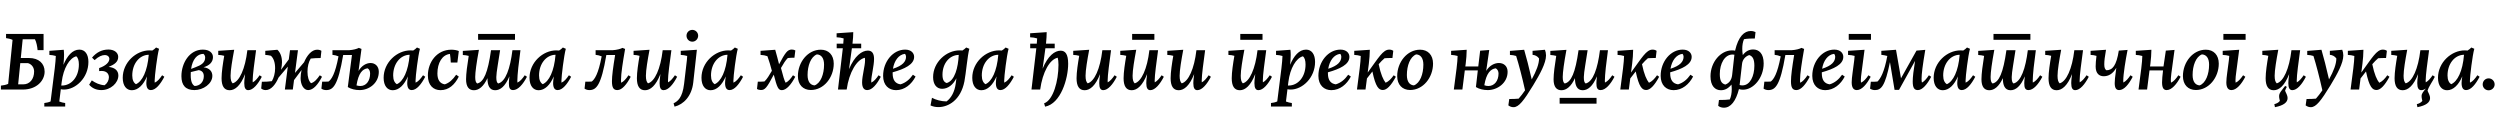 <?xml version="1.0"?>
<svg version="1.1" xmlns="http://www.w3.org/2000/svg" width="1322.123px" height="62.36px"><path fill="#000000" d="M4.32,44.36l2.32-23.28c-0.88-0.44-2.36-0.8-3.44-0.92l0-2.2l19.84,0l0,8.56l-3.16,0c-0.16-2-0.64-4.32-1.4-5.76l-6.48,0l-1,9.92l4.4,0c5.08,0,8.2,2.88,8.2,7.2c0,4.76-4.2,9.48-11.56,9.48l-11.56,0l0-2.08c1.08-0.08,2.84-0.44,3.84-0.92z M18.04,37.8c0-1.96-1.12-3.76-3.2-4.4l-4.12,0l-1.12,11.2l2.76,0c3.36,0,5.68-2.76,5.68-6.8z M46.756,32.72c0,8.48-6.76,14.64-12.88,14.64c-0.6,0-1.16-0.04-1.72-0.16l-0.8,6.48c0.92,0.4,2.16,0.68,3.12,0.8l0,1.84l-11.04,0l0-1.84c1-0.12,2.4-0.36,3.32-0.84l2.2-17.48c0.36-2.76,0.48-4.96,0.56-6.56c-1.08-0.32-2.24-0.52-3.4-0.56l0-2.16l7.6-0.56c0.08,0.72,0.16,1.6,0.16,2.64c0,1.48-0.12,3.28-0.32,5.32c1.96-4.68,4.72-8.04,8.44-8.04c3,0,4.76,2.52,4.76,6.48z M32.636,43.32l-0.24,1.92l0.32,0c5,0,9-4.48,9-11.16c0-2.08-0.48-3.56-1.36-4.32c-3.6,0.88-6.84,6.36-7.72,13.56z M62.512,30.08c0,2.76-2.08,4.04-5.08,5.32c3.32,0.28,5.16,1.96,5.16,4.52c0,3.96-4.12,7.72-8.96,7.72c-2.76,0-4.92-1-6.48-2.84l1.4-2.28c1.96,1.36,4.12,2.4,6.76,2.56c1.4-0.96,2.28-2.64,2.28-4.2c0-1.8-1.16-3.36-3.92-3.36c-0.4,0-0.84,0.04-1.24,0.08l0-1.6c3.88-1.32,5.4-3.32,5.4-4.84c0-1.16-0.92-2.04-2.44-2.04c-1.4,0-3.28,0.72-5.36,2.68l-1.36-1.32c2.36-2.8,5.24-4.28,8.68-4.28c3.12,0,5.16,1.68,5.16,3.88z M77.389,43.84c0-0.8,0.16-2.08,0.36-3.44c-1.92,4.48-4.72,7.32-8.04,7.32c-2.8,0-4.8-2.32-4.8-6.56c0-8.2,7.12-14.52,14.16-14.52c0.52,0,1,0.04,1.48,0.08c0.76-0.44,1.44-1,2-1.6l1.56,0.68c-1,3.64-2.32,14.52-2.32,16.92c0,0.36,0,0.68,0.04,1c1.52-0.68,2.64-2.08,3.92-3.92l1.16,0.8c-2.08,3.96-4.56,7.04-7.12,7.04c-1.64,0-2.4-1.28-2.4-3.8z M69.949,39.92c0,2.4,0.76,3.88,1.96,4.6c3.28-1.44,6.04-6.76,6.76-15.56c-4.96,0.08-8.72,4.76-8.72,10.96z  M102.821,47.64c-4.64,0-6.88-2.52-6.88-7.36c0-6.96,4.28-14.04,11.32-14.04c3.56,0,5.36,1.8,5.36,3.96c0,2.72-1.96,4.48-4.96,5.36c3.16,0.44,4.64,2.24,4.64,4.56c0,4.16-4.84,7.52-9.48,7.52z M105.101,37.08l-4.2,1.04c-0.04,0.56-0.04,1.08-0.04,1.64c0,3.36,0.8,5,2.08,5.72c2.72-0.04,4.84-2.12,4.84-5.16c0-1.72-0.76-2.92-2.68-3.24z M108.501,30.44c0-0.8-0.32-1.48-0.92-1.96c-3.36,0.04-5.8,2.96-6.52,7.96l2.32-0.88c3-1.12,5.12-2.4,5.12-5.12z M138.457,40.6c-2.04,3.96-4.64,7.08-7.16,7.08c-1.4,0-2.12-1.08-2.12-3.72c0-0.96,0.08-2.08,0.44-4.8c-2.36,6.08-5.28,8.56-8.16,8.56c-2.96,0-4.28-2.28-4.28-6.36c0-3.24,0.72-7.88,1.4-11.84c-0.96-0.28-2.08-0.44-3.16-0.48l0-2.16l8.44-0.56c-1.04,5.52-1.92,10.84-1.92,13.76c0,2.08,0.36,3.32,1.12,4c3.56-1,6.6-7.6,7.76-17.52l4.6,0c-0.84,6.4-1.8,13-1.8,16.08c0,0.36,0,0.64,0.04,0.92c1.36-0.72,2.44-2.04,3.64-3.76z M150.654,47.36l1.56-12.12l-4.92,5.8c-1.52,3.56-3.88,6.6-6.76,6.6c-0.96,0-1.76-0.32-2.4-0.84l0.36-3.56c1.96,0,3.6-0.08,5.28-0.32c1.04-1.76,1.72-4.16,1.72-6.84c0-3.12-0.84-5.36-2.24-6.6c-1-0.24-2-0.4-2.96-0.44l0-2.16l6.4-0.56c1.4,1.28,2.44,3.44,2.44,6.64c0,1.16-0.2,2.52-0.52,3.96l4.12-5.52l0.64-4.84l4.2,0l-1.56,12l4.8-5.64c1.56-3.68,4.04-6.64,6.88-6.64c1,0,1.76,0.24,2.28,0.6l-0.4,3.8c-1.96,0-3.6,0.12-5.24,0.28c-1.08,1.72-1.72,4.16-1.72,6.96s0.68,4.96,1.88,6.08c1.84-0.52,3.16-2.12,4.64-4.2l1.16,0.8c-2.04,3.92-4.52,7.04-7.32,7.04c-2.28,0-4-2.72-4-6.32c0-1.36,0.2-2.84,0.52-4.32l-4,5.36l-0.64,5l-4.2,0z M191.17,25.88c-0.56,3.8-0.96,7.4-1.56,11.64c1.64-2.84,4.16-4.2,6.36-4.2c2.36,0,4.36,1.64,4.36,4.64c0,5.92-5.04,9.68-10.12,9.68c-2.28,0-4.56-0.52-6.28-1.6l2.2-16.96l-4.64,0c-2.76,16.2-5.32,18.56-9,18.56c-0.88,0-1.8-0.24-2.52-0.76l0.4-3.68c1.32,0,2.36,0,3.4-0.08c1.48-1.12,3.48-3.88,5.24-13.32c-0.96-0.4-2.2-0.72-3.2-0.8l0-2.44l8.68,0c2.44-0.16,4.32-0.72,5.28-1.24z M195.73,38.88c0-1.2-0.4-2.24-1.32-2.76c-2.72,0.36-4.84,2.56-5.88,9.04c0.76,0.24,1.44,0.32,2.04,0.32c3.12,0,5.16-2.72,5.16-6.6z M215.366,43.84c0-0.8,0.16-2.08,0.36-3.44c-1.92,4.48-4.72,7.32-8.04,7.32c-2.8,0-4.8-2.32-4.8-6.56c0-8.2,7.12-14.52,14.16-14.52c0.52,0,1,0.04,1.48,0.08c0.76-0.44,1.44-1,2-1.6l1.56,0.68c-1,3.64-2.32,14.52-2.32,16.92c0,0.36,0,0.68,0.04,1c1.52-0.68,2.64-2.08,3.92-3.92l1.16,0.8c-2.08,3.96-4.56,7.04-7.12,7.04c-1.64,0-2.4-1.28-2.4-3.8z M207.926,39.92c0,2.4,0.76,3.88,1.96,4.6c3.28-1.44,6.04-6.76,6.76-15.56c-4.96,0.08-8.72,4.76-8.72,10.96z M241.242,39.52l1.4,1c-2.16,4.28-5.28,7.16-9.68,7.16c-3.76,0-6.68-2.56-6.68-7.76c0-6.96,4.68-13.64,12.44-13.64c1.48,0,2.96,0.28,3.92,0.72l-0.76,6.08l-3.48,0c-0.08-1.52-0.2-3.16-0.44-4.56c-4.08,0.44-6.64,4.68-6.64,10.36c0,3.6,1.52,5.36,3.92,5.72c2.4-0.8,4.2-2.48,6-5.08z M275.239,26.56c-0.88,6.36-1.64,13-1.64,16.08c0,0.4,0,0.76,0.04,1.04c1.48-0.68,2.64-2.08,3.88-3.88l1.16,0.8c-2.04,3.92-4.68,7.04-7.32,7.04c-1.8,0-2.24-1.28-2.24-3.68c0-0.8,0.12-2,0.28-3.6c-2.24,5.4-4.88,7.36-7.56,7.36c-3.08,0-4.04-2.8-4.04-6.24l0-0.16c-2.04,4.44-4.56,6.4-7.16,6.4s-4.16-1.76-4.16-5.8c0-2.88,0.64-7.68,1.4-12.36c-0.96-0.24-2.04-0.44-3.12-0.48l0-2.16l8.52-0.56c-1.28,6.88-1.96,11.96-1.96,14.32c0,1.96,0.28,2.92,1.04,3.48c3.44-0.76,5.64-5.64,7.32-17.6l4.8,0c-0.76,5.32-2,11.68-2,14.16c0,1.8,0.16,2.88,0.96,3.44c3.96-0.96,6.36-7.92,7.56-17.6l4.24,0z M252.839,21.04l0-3.08l19.52,0l0,3.08l-19.52,0z M292.515,43.84c0-0.8,0.16-2.08,0.36-3.44c-1.92,4.48-4.72,7.32-8.04,7.32c-2.8,0-4.8-2.32-4.8-6.56c0-8.2,7.12-14.52,14.16-14.52c0.52,0,1,0.04,1.48,0.08c0.76-0.44,1.44-1,2-1.6l1.56,0.68c-1,3.64-2.32,14.52-2.32,16.92c0,0.36,0,0.68,0.04,1c1.52-0.68,2.64-2.08,3.92-3.92l1.16,0.8c-2.08,3.96-4.56,7.04-7.12,7.04c-1.64,0-2.4-1.28-2.4-3.8z M285.075,39.92c0,2.4,0.76,3.88,1.96,4.6c3.28-1.44,6.04-6.76,6.76-15.56c-4.96,0.08-8.72,4.76-8.72,10.96z  M325.307,29.08l-4.64,0c-2.76,16.2-5.32,18.56-9,18.56c-0.88,0-1.8-0.24-2.52-0.76l0.4-3.68c1.32,0,2.36,0,3.4-0.08c1.48-1.12,3.48-3.88,5.24-13.32c-0.96-0.4-2.2-0.72-3.2-0.8l0-2.44l8.92,0c2.44-0.16,4.32-0.72,5.28-1.24l1.4,0.56c-1.24,7.12-2.16,12.96-2.16,16.32c0,0.6,0,1.12,0.08,1.56c1.28-0.6,2.48-1.88,3.88-3.96l1.16,0.8c-2.08,4-4.6,7.04-7.04,7.04c-2.04,0-2.88-1.24-2.88-4.68c0-2.88,0.6-7.32,1.68-13.88z M358.104,40.6c-2.04,3.96-4.64,7.08-7.16,7.08c-1.4,0-2.12-1.08-2.12-3.72c0-0.96,0.08-2.08,0.44-4.8c-2.36,6.08-5.28,8.56-8.16,8.56c-2.96,0-4.28-2.28-4.28-6.36c0-3.24,0.72-7.88,1.4-11.84c-0.96-0.28-2.08-0.44-3.16-0.48l0-2.16l8.44-0.56c-1.04,5.52-1.92,10.84-1.92,13.76c0,2.08,0.36,3.32,1.12,4c3.56-1,6.6-7.6,7.76-17.52l4.6,0c-0.84,6.4-1.8,13-1.8,16.08c0,0.36,0,0.64,0.04,0.92c1.36-0.72,2.44-2.04,3.64-3.76z M360.02,26.88l8.52-0.56l-1.92,17.36c-0.8,7.16-5.12,11.56-9.88,12.72l-0.52-1.76c2.08-1.04,4.68-2.76,5.56-10.28l1.48-12.56c0.08-0.72,0.16-1.48,0.16-2.2c-1.04-0.32-2.24-0.52-3.4-0.56l0-2.16z M369.22,18.88c0,1.76-1.4,3.16-3.08,3.16c-1.72,0-3.08-1.4-3.08-3.16c0-1.72,1.36-3.08,3.08-3.08c1.68,0,3.08,1.36,3.08,3.08z M383.456,43.84c0-0.8,0.16-2.08,0.36-3.44c-1.92,4.48-4.72,7.32-8.04,7.32c-2.8,0-4.8-2.32-4.8-6.56c0-8.2,7.12-14.52,14.16-14.52c0.52,0,1,0.04,1.48,0.08c0.76-0.44,1.44-1,2-1.6l1.56,0.68c-1,3.64-2.32,14.52-2.32,16.92c0,0.36,0,0.68,0.04,1c1.52-0.68,2.64-2.08,3.92-3.92l1.16,0.8c-2.08,3.96-4.56,7.04-7.12,7.04c-1.64,0-2.4-1.28-2.4-3.8z M376.016,39.92c0,2.4,0.76,3.88,1.96,4.6c3.28-1.44,6.04-6.76,6.76-15.56c-4.96,0.08-8.72,4.76-8.72,10.96z  M413.489,47.68c-1.92,0-2.56-1.52-4.28-8.2c-3.72,7.08-4.68,8.12-6.84,8.12c-0.72,0-1.4-0.16-2.04-0.56l0.44-3.84c1.2,0,2.36,0,3.52-0.12c1.36-1.28,2.52-3.24,3.92-5.64c-0.64-2.4-1.52-5.48-2.36-7.72c-1.08-0.4-2.36-0.64-3.64-0.68l0-2.16l7.76-0.56c0.8,2.72,1.44,5.32,2.04,7.68c3.32-6.2,4.44-7.8,6.76-7.8c0.72,0,1.44,0.2,1.84,0.48l-0.48,3.84c-1.16,0-2.28,0.04-3.48,0.16c-1.24,1.16-2.4,3.12-3.64,5.28c1.12,4.28,1.76,6.6,2.48,7.8c1.48-0.68,2.64-2.12,3.88-3.96l1.2,0.8c-2.08,4-4.68,7.08-7.08,7.08z M428.805,47.6c-4.12,0-6.84-2.8-6.84-7.36c0-7.36,5.24-13.96,12.12-13.96c4.12,0,6.84,2.8,6.84,7.36c0,7.36-5.24,13.96-12.12,13.96z M427.085,39.68c0,3.56,1.48,5.32,3.72,5.48c3.24-1.24,5-5.92,5-10.96c0-3.56-1.52-5.32-3.8-5.44c-3.2,1.28-4.92,5.92-4.92,10.92z M442.481,25.52l0-2.44l3.48,0c0.08-0.96,0.16-1.92,0.2-2.76c-1.12-0.36-2.4-0.56-3.72-0.6l0-2.12l8.8-0.6c0,1.6-0.12,3.76-0.4,6.08l4.6,0l0,2.44l-4.92,0l-1.52,11.04c2.96-7.04,6.84-9.8,9.96-9.8c2.16,0,3.28,1.4,3.28,4.44c0,3.56-1.48,9.12-1.48,11.52c0,0.36,0,0.68,0.04,0.96c1.44-0.68,2.6-2.08,3.84-3.88l1.16,0.8c-2.04,3.92-4.56,7.04-7.16,7.04c-1.68,0-2.72-1.2-2.72-4.08c0-3.48,1.56-8.64,1.56-11.64c0-0.52-0.04-0.96-0.08-1.36c-4.2,0.84-8.36,7.56-9.64,16.8l-4.6,0l2.56-21.84l-3.24,0z M483.437,30.08c0,4.04-5.08,6.4-11.36,8.16l0,0.6c0,3.64,1.52,5.4,4.16,5.76c2.68-0.8,4.76-2.52,6.56-5.08l1.4,0.96c-2.12,4.12-5.8,7.2-10.32,7.2c-3.84,0-6.84-2.6-6.84-7.56c0-7.6,5.28-13.88,11.64-13.88c3.24,0,4.76,1.88,4.76,3.84z M478.557,28.48c-3.32,0.4-5.64,3.64-6.32,7.88c5.16-1.64,6.92-3.84,6.92-6.36c0-0.56-0.2-1.12-0.6-1.52z  M505.47,43.96l0.32-2.56c-1.76,3.4-4.4,5.56-7.56,5.56c-2.84,0-4.76-2.24-4.76-6.16c0-7.92,7-14.16,13.96-14.16c0.52,0,1,0,1.52,0.08c0.76-0.44,1.48-1.04,2.04-1.6l1.64,0.68c-1,3.64-1.8,13.16-2.6,17.24c-1.96,9.96-8.52,13.6-13.76,13.6c-1.56,0-3-0.32-4.16-0.88l0.76-4.04c1.96,1.08,4.96,1.92,7.72,1.92c2.44-1.84,4.28-4.96,4.88-9.68z M498.43,39.52c0,2.76,0.84,3.92,2.24,4.4c4.32-1.28,6.04-8.24,6.36-14.88c-4.92,0.08-8.6,4.52-8.6,10.48z M526.666,43.84c0-0.8,0.16-2.08,0.36-3.44c-1.92,4.48-4.72,7.32-8.04,7.32c-2.8,0-4.8-2.32-4.8-6.56c0-8.2,7.12-14.52,14.16-14.52c0.52,0,1,0.04,1.48,0.08c0.76-0.44,1.44-1,2-1.6l1.56,0.68c-1,3.64-2.32,14.52-2.32,16.92c0,0.36,0,0.68,0.04,1c1.52-0.68,2.64-2.08,3.92-3.92l1.16,0.8c-2.08,3.96-4.56,7.04-7.12,7.04c-1.64,0-2.4-1.28-2.4-3.8z M519.226,39.92c0,2.4,0.76,3.88,1.96,4.6c3.28-1.44,6.04-6.76,6.76-15.56c-4.96,0.08-8.72,4.76-8.72,10.96z  M544.818,25.52l0-2.44l3.48,0c0.08-0.96,0.16-1.92,0.2-2.76c-1.12-0.36-2.4-0.56-3.72-0.6l0-2.12l8.76-0.6c0,1.6-0.12,3.76-0.36,6.08l4.6,0l0,2.44l-4.92,0l-1.48,10.8c2.8-6.84,6.44-9.52,9.52-9.52c2.48,0,4,1.8,4,6.92c0,7.92-3.92,21.12-12.2,22.68l-0.52-1.76c4.84-1.68,7.6-11.88,7.6-20.36c0-1.68-0.16-2.88-0.4-3.76c-4.24,0.84-8,7.56-9.28,16.84l-4.6,0l2.52-21.48c0-0.12,0-0.24,0.04-0.36l-3.24,0z M590.615,40.6c-2.04,3.96-4.64,7.08-7.16,7.08c-1.4,0-2.12-1.08-2.12-3.72c0-0.96,0.08-2.08,0.44-4.8c-2.36,6.08-5.28,8.56-8.16,8.56c-2.96,0-4.28-2.28-4.28-6.36c0-3.24,0.72-7.88,1.4-11.84c-0.96-0.28-2.08-0.44-3.16-0.48l0-2.16l8.44-0.56c-1.04,5.52-1.92,10.84-1.92,13.76c0,2.08,0.36,3.32,1.12,4c3.56-1,6.6-7.6,7.76-17.52l4.6,0c-0.84,6.4-1.8,13-1.8,16.08c0,0.36,0,0.64,0.04,0.92c1.36-0.72,2.44-2.04,3.64-3.76z M615.491,40.6c-2.04,3.96-4.64,7.08-7.16,7.08c-1.4,0-2.12-1.08-2.12-3.72c0-0.96,0.08-2.08,0.44-4.8c-2.36,6.08-5.28,8.56-8.16,8.56c-2.96,0-4.28-2.28-4.28-6.36c0-3.24,0.72-7.88,1.4-11.84c-0.96-0.28-2.08-0.44-3.16-0.48l0-2.16l8.44-0.56c-1.04,5.52-1.92,10.84-1.92,13.76c0,2.08,0.36,3.32,1.12,4c3.56-1,6.6-7.6,7.76-17.52l4.6,0c-0.84,6.4-1.8,13-1.8,16.08c0,0.36,0,0.64,0.04,0.92c1.36-0.72,2.44-2.04,3.64-3.76z M598.731,21.04l0-3.08l11.76,0l0,3.08l-11.76,0z M640.367,40.6c-2.04,3.96-4.64,7.08-7.16,7.08c-1.4,0-2.12-1.08-2.12-3.72c0-0.96,0.08-2.08,0.44-4.8c-2.36,6.08-5.28,8.56-8.16,8.56c-2.96,0-4.28-2.28-4.28-6.36c0-3.24,0.72-7.88,1.4-11.84c-0.96-0.28-2.08-0.44-3.16-0.48l0-2.16l8.44-0.56c-1.04,5.52-1.92,10.84-1.92,13.76c0,2.08,0.36,3.32,1.12,4c3.56-1,6.6-7.6,7.76-17.52l4.6,0c-0.84,6.4-1.8,13-1.8,16.08c0,0.36,0,0.64,0.04,0.92c1.36-0.72,2.44-2.04,3.64-3.76z  M672.68,40.6c-2.04,3.96-4.64,7.08-7.16,7.08c-1.4,0-2.12-1.08-2.12-3.72c0-0.96,0.08-2.08,0.44-4.8c-2.36,6.08-5.28,8.56-8.16,8.56c-2.96,0-4.28-2.28-4.28-6.36c0-3.24,0.72-7.88,1.4-11.84c-0.96-0.28-2.08-0.44-3.16-0.48l0-2.16l8.44-0.56c-1.04,5.52-1.92,10.84-1.92,13.76c0,2.08,0.36,3.32,1.12,4c3.56-1,6.6-7.6,7.76-17.52l4.6,0c-0.84,6.4-1.8,13-1.8,16.08c0,0.36,0,0.64,0.04,0.92c1.36-0.72,2.44-2.04,3.64-3.76z M655.92,21.04l0-3.08l11.76,0l0,3.08l-11.76,0z M695.476,32.72c0,8.48-6.76,14.64-12.88,14.64c-0.6,0-1.16-0.04-1.72-0.16l-0.8,6.48c0.92,0.4,2.16,0.68,3.12,0.8l0,1.84l-11.04,0l0-1.84c1-0.12,2.4-0.36,3.32-0.84l2.2-17.48c0.36-2.76,0.48-4.96,0.56-6.56c-1.08-0.32-2.24-0.52-3.4-0.56l0-2.16l7.6-0.56c0.08,0.72,0.16,1.6,0.16,2.64c0,1.48-0.12,3.28-0.32,5.32c1.96-4.68,4.72-8.04,8.44-8.04c3,0,4.76,2.52,4.76,6.48z M681.356,43.32l-0.24,1.92l0.32,0c5,0,9-4.48,9-11.16c0-2.08-0.48-3.56-1.36-4.32c-3.6,0.88-6.84,6.36-7.72,13.56z M713.632,30.08c0,4.04-5.08,6.4-11.36,8.16l0,0.6c0,3.64,1.52,5.4,4.16,5.76c2.68-0.8,4.76-2.52,6.56-5.08l1.4,0.96c-2.12,4.12-5.8,7.2-10.32,7.2c-3.84,0-6.84-2.6-6.84-7.56c0-7.6,5.28-13.88,11.64-13.88c3.24,0,4.76,1.88,4.76,3.84z M708.752,28.48c-3.32,0.4-5.64,3.64-6.32,7.88c5.16-1.64,6.92-3.84,6.92-6.36c0-0.56-0.2-1.12-0.6-1.52z M722.148,47.36l-4.52,0l1.44-11.12c0.36-2.88,0.52-5,0.56-6.64c-1.08-0.32-2.32-0.52-3.44-0.56l0-2.16l8.24-0.56c0,2.04-0.24,5.2-0.52,7.4l-0.6,4.64c5.72-7.8,8.08-12.12,11.36-12.12c0.88,0,1.56,0.2,2.16,0.64l-0.44,3.8c-1.6,0-2.8,0-4.16,0.12c-1,0.8-2.04,1.92-3.12,3.16c1.12,5.44,2.44,8.24,3.68,9.8c1.56-0.64,2.92-2.04,4.28-3.96l1.12,0.8c-2.6,4.8-4.84,7-6.88,7c-2.08,0-3.8-1.48-5.52-9.8l-2.88,3.68z M745.745,47.6c-4.12,0-6.84-2.8-6.84-7.36c0-7.36,5.24-13.96,12.12-13.96c4.12,0,6.84,2.8,6.84,7.36c0,7.36-5.24,13.96-12.12,13.96z M744.025,39.68c0,3.56,1.48,5.32,3.72,5.48c3.24-1.24,5-5.92,5-10.96c0-3.56-1.52-5.32-3.8-5.44c-3.2,1.28-4.92,5.92-4.92,10.92z  M773.377,47.36l-4.52,0l1.44-11.12c0.36-2.88,0.52-5,0.56-6.64c-1.08-0.32-2.32-0.52-3.44-0.56l0-2.16l8.24-0.56c-0.04,2.04-0.2,5.2-0.52,7.4l-0.2,1.44l6.84,0l1-8.36l4.8-0.36l-1.6,11.04c1.72-2.84,4.4-4.16,6.72-4.16c2.52,0,4.6,1.6,4.6,4.64c0,5.92-5.4,9.68-10.48,9.68c-2.24,0-4.56-0.52-6.28-1.6l1-8.8l-6.88,0z M792.497,38.88c0-1.16-0.52-2.24-1.48-2.76c-2.72,0.36-4.96,2.56-6.04,8.96c0.8,0.32,1.52,0.4,2.2,0.4c3.12,0,5.32-2.72,5.32-6.6z M806.053,26.32c1.24,4.28,2.48,9.04,4,15.68c2.52-4.64,3.84-8.08,3.88-11.08c-0.84-1.24-2.2-1.84-3.44-1.92l0-2.12l6.56-0.56c0.32,0.8,0.56,1.96,0.56,3c0,4.04-3.2,9.88-6.8,15.8c-4.96,8.12-7.6,11.56-10.36,11.56c-1.12,0-1.96-0.36-2.76-0.96l0.48-3.36c2.16,0,3.64-0.08,4.96-0.2c1.16-1.28,2.32-2.84,3.4-4.4c-1.48-6.76-3.36-13.88-4.72-18.16c-0.96-0.32-2.12-0.52-3.28-0.56l0-2.12z M850.37,26.56c-0.88,6.36-1.64,13-1.64,16.08c0,0.4,0,0.76,0.04,1.04c1.48-0.68,2.64-2.08,3.88-3.88l1.16,0.8c-2.04,3.92-4.68,7.04-7.32,7.04c-1.8,0-2.24-1.28-2.24-3.68c0-0.8,0.12-2,0.28-3.6c-2.24,5.4-4.88,7.36-7.56,7.36c-3.08,0-4.04-2.8-4.04-6.24l0-0.16c-2.04,4.44-4.56,6.4-7.16,6.4s-4.16-1.76-4.16-5.8c0-2.88,0.64-7.68,1.4-12.36c-0.96-0.24-2.04-0.44-3.12-0.48l0-2.16l8.52-0.56c-1.28,6.88-1.96,11.96-1.96,14.32c0,1.96,0.28,2.92,1.04,3.48c3.44-0.76,5.64-5.64,7.32-17.6l4.8,0c-0.76,5.32-2,11.68-2,14.16c0,1.8,0.16,2.88,0.96,3.44c3.96-0.96,6.36-7.92,7.56-17.6l4.24,0z M824.81,54.84l0-3.08l19.52,0l0,3.08l-19.52,0z M861.406,47.36l-4.52,0l1.44-11.12c0.36-2.88,0.52-5,0.56-6.64c-1.08-0.32-2.32-0.52-3.44-0.56l0-2.16l8.24-0.56c0,2.04-0.24,5.2-0.52,7.4l-0.6,4.64c5.72-7.8,8.08-12.12,11.36-12.12c0.88,0,1.56,0.2,2.16,0.64l-0.44,3.8c-1.6,0-2.8,0-4.16,0.12c-1,0.8-2.04,1.92-3.12,3.16c1.12,5.44,2.44,8.24,3.68,9.8c1.56-0.64,2.92-2.04,4.28-3.96l1.12,0.8c-2.6,4.8-4.84,7-6.88,7c-2.08,0-3.8-1.48-5.52-9.8l-2.88,3.68z M894.642,30.08c0,4.04-5.08,6.4-11.36,8.16l0,0.6c0,3.64,1.52,5.4,4.16,5.76c2.68-0.8,4.76-2.52,6.56-5.08l1.4,0.96c-2.12,4.12-5.8,7.2-10.32,7.2c-3.84,0-6.84-2.6-6.84-7.56c0-7.6,5.28-13.88,11.64-13.88c3.24,0,4.76,1.88,4.76,3.84z M889.762,28.48c-3.32,0.4-5.64,3.64-6.32,7.88c5.16-1.64,6.92-3.84,6.92-6.36c0-0.56-0.2-1.12-0.6-1.52z  M922.315,20.72c-0.64,1.44-0.92,3.24-0.92,5.08c0,1.08,0.08,2.24,0.28,3.32c1.6-2.12,3.44-2.96,5.48-2.96c3.12,0,5.56,2.2,5.56,7.36c0,7.64-5.36,13.92-10.92,13.92c-0.72,0-1.44-0.08-2.16-0.32c-1.6,6.36-4.36,9.84-7.92,9.84c-1.24,0-2.28-0.36-3.04-1l0.4-3.08c2.44,0,4.2-0.08,5.72-0.28c0.68-1.48,1.04-3.36,1.04-5.4c0-0.8-0.04-1.64-0.16-2.48c-1.64,2.04-3.44,3-5.6,3c-3.04,0-5.48-2.24-5.48-7.36c0-7.6,5.44-13.72,11.36-13.72c0.52,0,1.08,0.04,1.64,0.16c1.76-7.64,4.92-10.4,8.28-10.4c1,0,1.76,0.2,2.52,0.56l-0.36,3.4c-1.84,0-3.88,0.04-5.72,0.36z M921.275,33.8l-1.28,11.16c0.52,0.16,1,0.2,1.48,0.2c4.08,0,6.32-5,6.32-10.36c0-3.36-0.8-5.04-2.72-5.68c-2.04,0.68-3.56,2.4-3.8,4.68z M912.435,44.72c1.84-0.68,3.28-2.2,3.6-5l1.2-10.8c-0.36-0.04-0.68-0.08-1-0.08c-4.16,0-6.72,4.84-6.72,10.28c0,3.44,0.8,5.04,2.92,5.6z M948.831,29.08l-4.64,0c-2.76,16.2-5.32,18.56-9,18.56c-0.88,0-1.8-0.24-2.52-0.76l0.4-3.68c1.32,0,2.36,0,3.4-0.08c1.48-1.12,3.48-3.88,5.24-13.32c-0.96-0.4-2.2-0.72-3.2-0.8l0-2.44l8.92,0c2.44-0.16,4.32-0.72,5.28-1.24l1.4,0.56c-1.24,7.12-2.16,12.96-2.16,16.32c0,0.6,0,1.12,0.08,1.56c1.28-0.6,2.48-1.88,3.88-3.96l1.16,0.8c-2.08,4-4.6,7.04-7.04,7.04c-2.04,0-2.88-1.24-2.88-4.68c0-2.88,0.6-7.32,1.68-13.88z M974.827,30.08c0,4.04-5.08,6.4-11.36,8.16l0,0.6c0,3.64,1.52,5.4,4.16,5.76c2.68-0.8,4.76-2.52,6.56-5.08l1.4,0.96c-2.12,4.12-5.8,7.2-10.32,7.2c-3.84,0-6.84-2.6-6.84-7.56c0-7.6,5.28-13.88,11.64-13.88c3.24,0,4.76,1.88,4.76,3.84z M969.947,28.48c-3.32,0.4-5.64,3.64-6.32,7.88c5.16-1.64,6.92-3.84,6.92-6.36c0-0.56-0.2-1.12-0.6-1.52z M979.263,43.56c0-1.16,0.2-3.24,0.44-4.88l0.88-6.64c0.12-0.84,0.2-1.64,0.24-2.48c-1.08-0.28-2.28-0.48-3.48-0.52l0-2.16l8.72-0.56l-1.52,11.56c-0.28,2-0.44,3.48-0.44,4.64c0,0.44,0.04,0.84,0.08,1.2c1.48-0.64,2.68-2.08,3.96-3.92l1.16,0.8c-2.04,3.92-4.68,7.04-7.32,7.04c-1.68,0-2.72-1.2-2.72-4.08z M977.703,21.04l0-3.08l11.76,0l0,3.08l-11.76,0z M1014.26,47.64c-1.88,0-2.72-1.2-2.72-4.56c0-2.4,0.44-5.92,1.24-10.88l-8.48,15.32l-2.36,0l-2.44-14.68c-2.56,12.84-4.68,14.8-7.96,14.8c-1,0-1.88-0.32-2.56-0.76l0.4-3.64c1.24,0,2.36,0,3.52-0.12c1.56-1.48,3.6-4.88,5.2-13.52c-1.04-0.32-2.36-0.52-3.16-0.6l0-2.12l7.76-0.56l2.64,15.08l8.2-14.64l4.64-0.4c-1.4,8.28-1.96,12.84-1.96,15.36c0,0.88,0.08,1.52,0.2,1.96c1.2-0.64,2.36-1.92,3.68-3.88l1.2,0.8c-2.08,4-4.64,7.04-7.04,7.04z M1035.096,43.84c0-0.8,0.16-2.08,0.36-3.44c-1.92,4.48-4.72,7.32-8.04,7.32c-2.8,0-4.8-2.32-4.8-6.56c0-8.2,7.12-14.52,14.16-14.52c0.52,0,1,0.04,1.48,0.08c0.76-0.44,1.44-1,2-1.6l1.56,0.68c-1,3.64-2.32,14.52-2.32,16.92c0,0.36,0,0.68,0.04,1c1.52-0.68,2.64-2.08,3.92-3.92l1.16,0.8c-2.08,3.96-4.56,7.04-7.12,7.04c-1.64,0-2.4-1.28-2.4-3.8z M1027.656,39.92c0,2.4,0.76,3.88,1.96,4.6c3.28-1.44,6.04-6.76,6.76-15.56c-4.96,0.08-8.72,4.76-8.72,10.96z M1076.652,26.56c-0.88,6.36-1.64,13-1.64,16.08c0,0.4,0,0.76,0.04,1.04c1.48-0.68,2.64-2.08,3.88-3.88l1.16,0.8c-2.04,3.92-4.68,7.04-7.32,7.04c-1.8,0-2.24-1.28-2.24-3.68c0-0.8,0.12-2,0.28-3.6c-2.24,5.4-4.88,7.36-7.56,7.36c-3.08,0-4.04-2.8-4.04-6.24l0-0.16c-2.04,4.44-4.56,6.4-7.16,6.4s-4.16-1.76-4.16-5.8c0-2.88,0.64-7.68,1.4-12.36c-0.96-0.24-2.04-0.44-3.12-0.48l0-2.16l8.52-0.56c-1.28,6.88-1.96,11.96-1.96,14.32c0,1.96,0.28,2.92,1.04,3.48c3.44-0.76,5.64-5.64,7.32-17.6l4.8,0c-0.76,5.32-2,11.68-2,14.16c0,1.8,0.16,2.88,0.96,3.44c3.96-0.96,6.36-7.92,7.56-17.6l4.24,0z M1054.252,21.04l0-3.08l19.52,0l0,3.08l-19.52,0z M1104.648,40.6c-2.04,3.96-4.64,7.08-7.16,7.08c-1.4,0-2.12-1.08-2.12-3.72c0-0.96,0.08-2.08,0.44-4.8c-2.36,6.08-5.28,8.56-8.16,8.56c-2.96,0-4.28-2.28-4.28-6.36c0-3.24,0.72-7.88,1.4-11.84c-0.96-0.28-2.08-0.44-3.16-0.48l0-2.16l8.44-0.56c-1.04,5.52-1.92,10.84-1.92,13.76c0,2.08,0.36,3.32,1.12,4c3.56-1,6.6-7.6,7.76-17.52l4.6,0c-0.84,6.4-1.8,13-1.8,16.08c0,0.36,0,0.64,0.04,0.92c1.36-0.72,2.44-2.04,3.64-3.76z M1112.564,40.32c-2.32,0-4.28-1.36-4.28-5.16c0-1.6,0.16-3.36,0.44-5.6c-0.92-0.32-2-0.48-3.12-0.52l0-2.16l8.16-0.56c-0.64,3.72-0.92,5.76-0.92,7.76c0,1.68,0.36,2.56,1.12,3.08c3.24,0,5.32-2.48,6.56-10.4l4.64-0.36c-1.04,5.2-2.28,12.84-2.28,16.24c0,0.4,0,0.72,0.04,1c1.44-0.68,2.56-2.08,3.8-3.84l1.16,0.8c-2.04,3.92-4.52,7.04-7.16,7.04c-1.6,0-2.36-1.12-2.36-3.68c0-1.28,0.12-2.92,0.84-8.08c-1.92,3.36-4.32,4.44-6.64,4.44z M1135.481,47.36l-4.52,0l1.44-11.12c0.36-2.88,0.52-5,0.56-6.64c-1.08-0.32-2.32-0.52-3.44-0.56l0-2.16l8.24-0.56c-0.04,2.04-0.2,5.2-0.52,7.4l-0.2,1.44l7.12,0c0.44-3.12,0.88-6.24,1.24-8.4l4.6-0.36c-1.88,13.12-1.96,14.72-1.96,16c0,0.52,0.04,0.96,0.08,1.32c1.48-0.64,2.64-2.08,3.92-3.92l1.16,0.8c-2.04,3.92-4.72,7.04-7.36,7.04c-1.64,0-2.44-1.2-2.44-4.08c0-1.48,0.2-3.8,0.52-6.32l-7.16,0z M1161.277,47.6c-4.12,0-6.84-2.8-6.84-7.36c0-7.36,5.24-13.96,12.12-13.96c4.12,0,6.84,2.8,6.84,7.36c0,7.36-5.24,13.96-12.12,13.96z M1159.557,39.68c0,3.56,1.48,5.32,3.72,5.48c3.24-1.24,5-5.92,5-10.96c0-3.56-1.52-5.32-3.8-5.44c-3.2,1.28-4.92,5.92-4.92,10.92z M1177.393,43.56c0-1.16,0.2-3.24,0.44-4.88l0.88-6.64c0.12-0.84,0.2-1.64,0.24-2.48c-1.08-0.28-2.28-0.48-3.48-0.52l0-2.16l8.72-0.56l-1.52,11.56c-0.28,2-0.44,3.48-0.44,4.64c0,0.44,0.04,0.84,0.08,1.2c1.48-0.64,2.68-2.08,3.96-3.92l1.16,0.8c-2.04,3.92-4.68,7.04-7.32,7.04c-1.68,0-2.72-1.2-2.72-4.08z M1175.833,21.04l0-3.08l11.76,0l0,3.08l-11.76,0z  M1219.466,40.6c-2.04,3.96-4.64,7.08-7.16,7.08c-1.4,0-2.12-1.08-2.12-3.72c0-0.96,0.08-2.08,0.44-4.8c-2.36,6.08-5.28,8.56-8.16,8.56c-2.96,0-4.28-2.28-4.28-6.36c0-3.24,0.72-7.88,1.4-11.84c-0.96-0.28-2.08-0.44-3.16-0.48l0-2.16l8.44-0.56c-1.04,5.52-1.92,10.84-1.92,13.76c0,2.08,0.36,3.32,1.12,4c3.56-1,6.6-7.6,7.76-17.52l4.6,0c-0.84,6.4-1.8,13-1.8,16.08c0,0.36,0,0.64,0.04,0.92c1.36-0.72,2.44-2.04,3.64-3.76z M1208.506,45.44l0.88,0.52c-0.4,0.64-0.72,1.32-0.92,2c0.36,1.08,1.32,2.36,1.32,3.96c0,2.2-2.12,3.88-6.68,4.76l-0.32-1.6c1.16-0.28,2.24-0.8,2.92-1.72c-0.12-0.8-0.4-1.36-0.4-2.56c0-1.64,1.4-3,3.2-5.36z M1227.702,26.32c1.24,4.28,2.48,9.04,4,15.68c2.52-4.64,3.84-8.08,3.88-11.08c-0.84-1.24-2.2-1.84-3.44-1.92l0-2.12l6.56-0.56c0.32,0.8,0.56,1.96,0.56,3c0,4.04-3.2,9.88-6.8,15.8c-4.96,8.12-7.6,11.56-10.36,11.56c-1.12,0-1.96-0.36-2.76-0.96l0.48-3.36c2.16,0,3.64-0.08,4.96-0.2c1.16-1.28,2.32-2.84,3.4-4.4c-1.48-6.76-3.36-13.88-4.72-18.16c-0.96-0.32-2.12-0.52-3.28-0.56l0-2.12z M1247.618,47.36l-4.52,0l1.44-11.12c0.36-2.88,0.52-5,0.56-6.64c-1.08-0.32-2.32-0.52-3.44-0.56l0-2.16l8.24-0.56c0,2.04-0.24,5.2-0.52,7.4l-0.6,4.64c5.72-7.8,8.08-12.12,11.36-12.12c0.88,0,1.56,0.2,2.16,0.64l-0.44,3.8c-1.6,0-2.8,0-4.16,0.12c-1,0.8-2.04,1.92-3.12,3.16c1.12,5.44,2.44,8.24,3.68,9.8c1.56-0.64,2.92-2.04,4.28-3.96l1.12,0.8c-2.6,4.8-4.84,7-6.88,7c-2.08,0-3.8-1.48-5.52-9.8l-2.88,3.68z M1287.654,40.6c-1.16,2.52-3.16,4.96-3.84,7.36c0.36,1.08,1.32,2.36,1.32,3.96c0,2.2-2.12,3.88-6.68,4.76l-0.32-1.6c1.16-0.28,2.24-0.8,2.92-1.72c-0.12-0.76-0.4-1.4-0.4-2.56c0-1.36,0.96-2.36,2.28-4c-0.8,0.56-1.64,0.88-2.44,0.88c-1.4,0-2.12-1.08-2.12-3.72c0-0.96,0.08-2.08,0.44-4.8c-2.36,6.08-5.28,8.56-8.16,8.56c-2.96,0-4.28-2.28-4.28-6.36c0-3.24,0.72-7.88,1.4-11.84c-0.96-0.28-2.08-0.44-3.16-0.48l0-2.16l8.44-0.56c-1.04,5.52-1.92,10.84-1.92,13.76c0,2.08,0.36,3.32,1.12,4c3.56-1,6.6-7.6,7.76-17.52l4.6,0c-0.84,6.4-1.8,13-1.8,16.08c0,0.36,0,0.64,0.04,0.92c1.36-0.72,2.44-2.04,3.64-3.76z M1301.811,43.84c0-0.8,0.16-2.08,0.36-3.44c-1.92,4.48-4.72,7.32-8.04,7.32c-2.8,0-4.8-2.32-4.8-6.56c0-8.2,7.12-14.52,14.16-14.52c0.52,0,1,0.04,1.48,0.08c0.76-0.44,1.44-1,2-1.6l1.56,0.68c-1,3.64-2.32,14.52-2.32,16.92c0,0.36,0,0.68,0.04,1c1.52-0.68,2.64-2.08,3.92-3.92l1.16,0.8c-2.08,3.96-4.56,7.04-7.12,7.04c-1.64,0-2.4-1.28-2.4-3.8z M1294.371,39.92c0,2.4,0.76,3.88,1.96,4.6c3.28-1.44,6.04-6.76,6.76-15.56c-4.96,0.08-8.72,4.76-8.72,10.96z M1312.967,44.64c0-1.8,1.4-3.2,3.12-3.2c1.76,0,3.2,1.4,3.2,3.2c0,1.72-1.44,3.12-3.2,3.12c-1.72,0-3.12-1.4-3.12-3.12z"/></svg>
